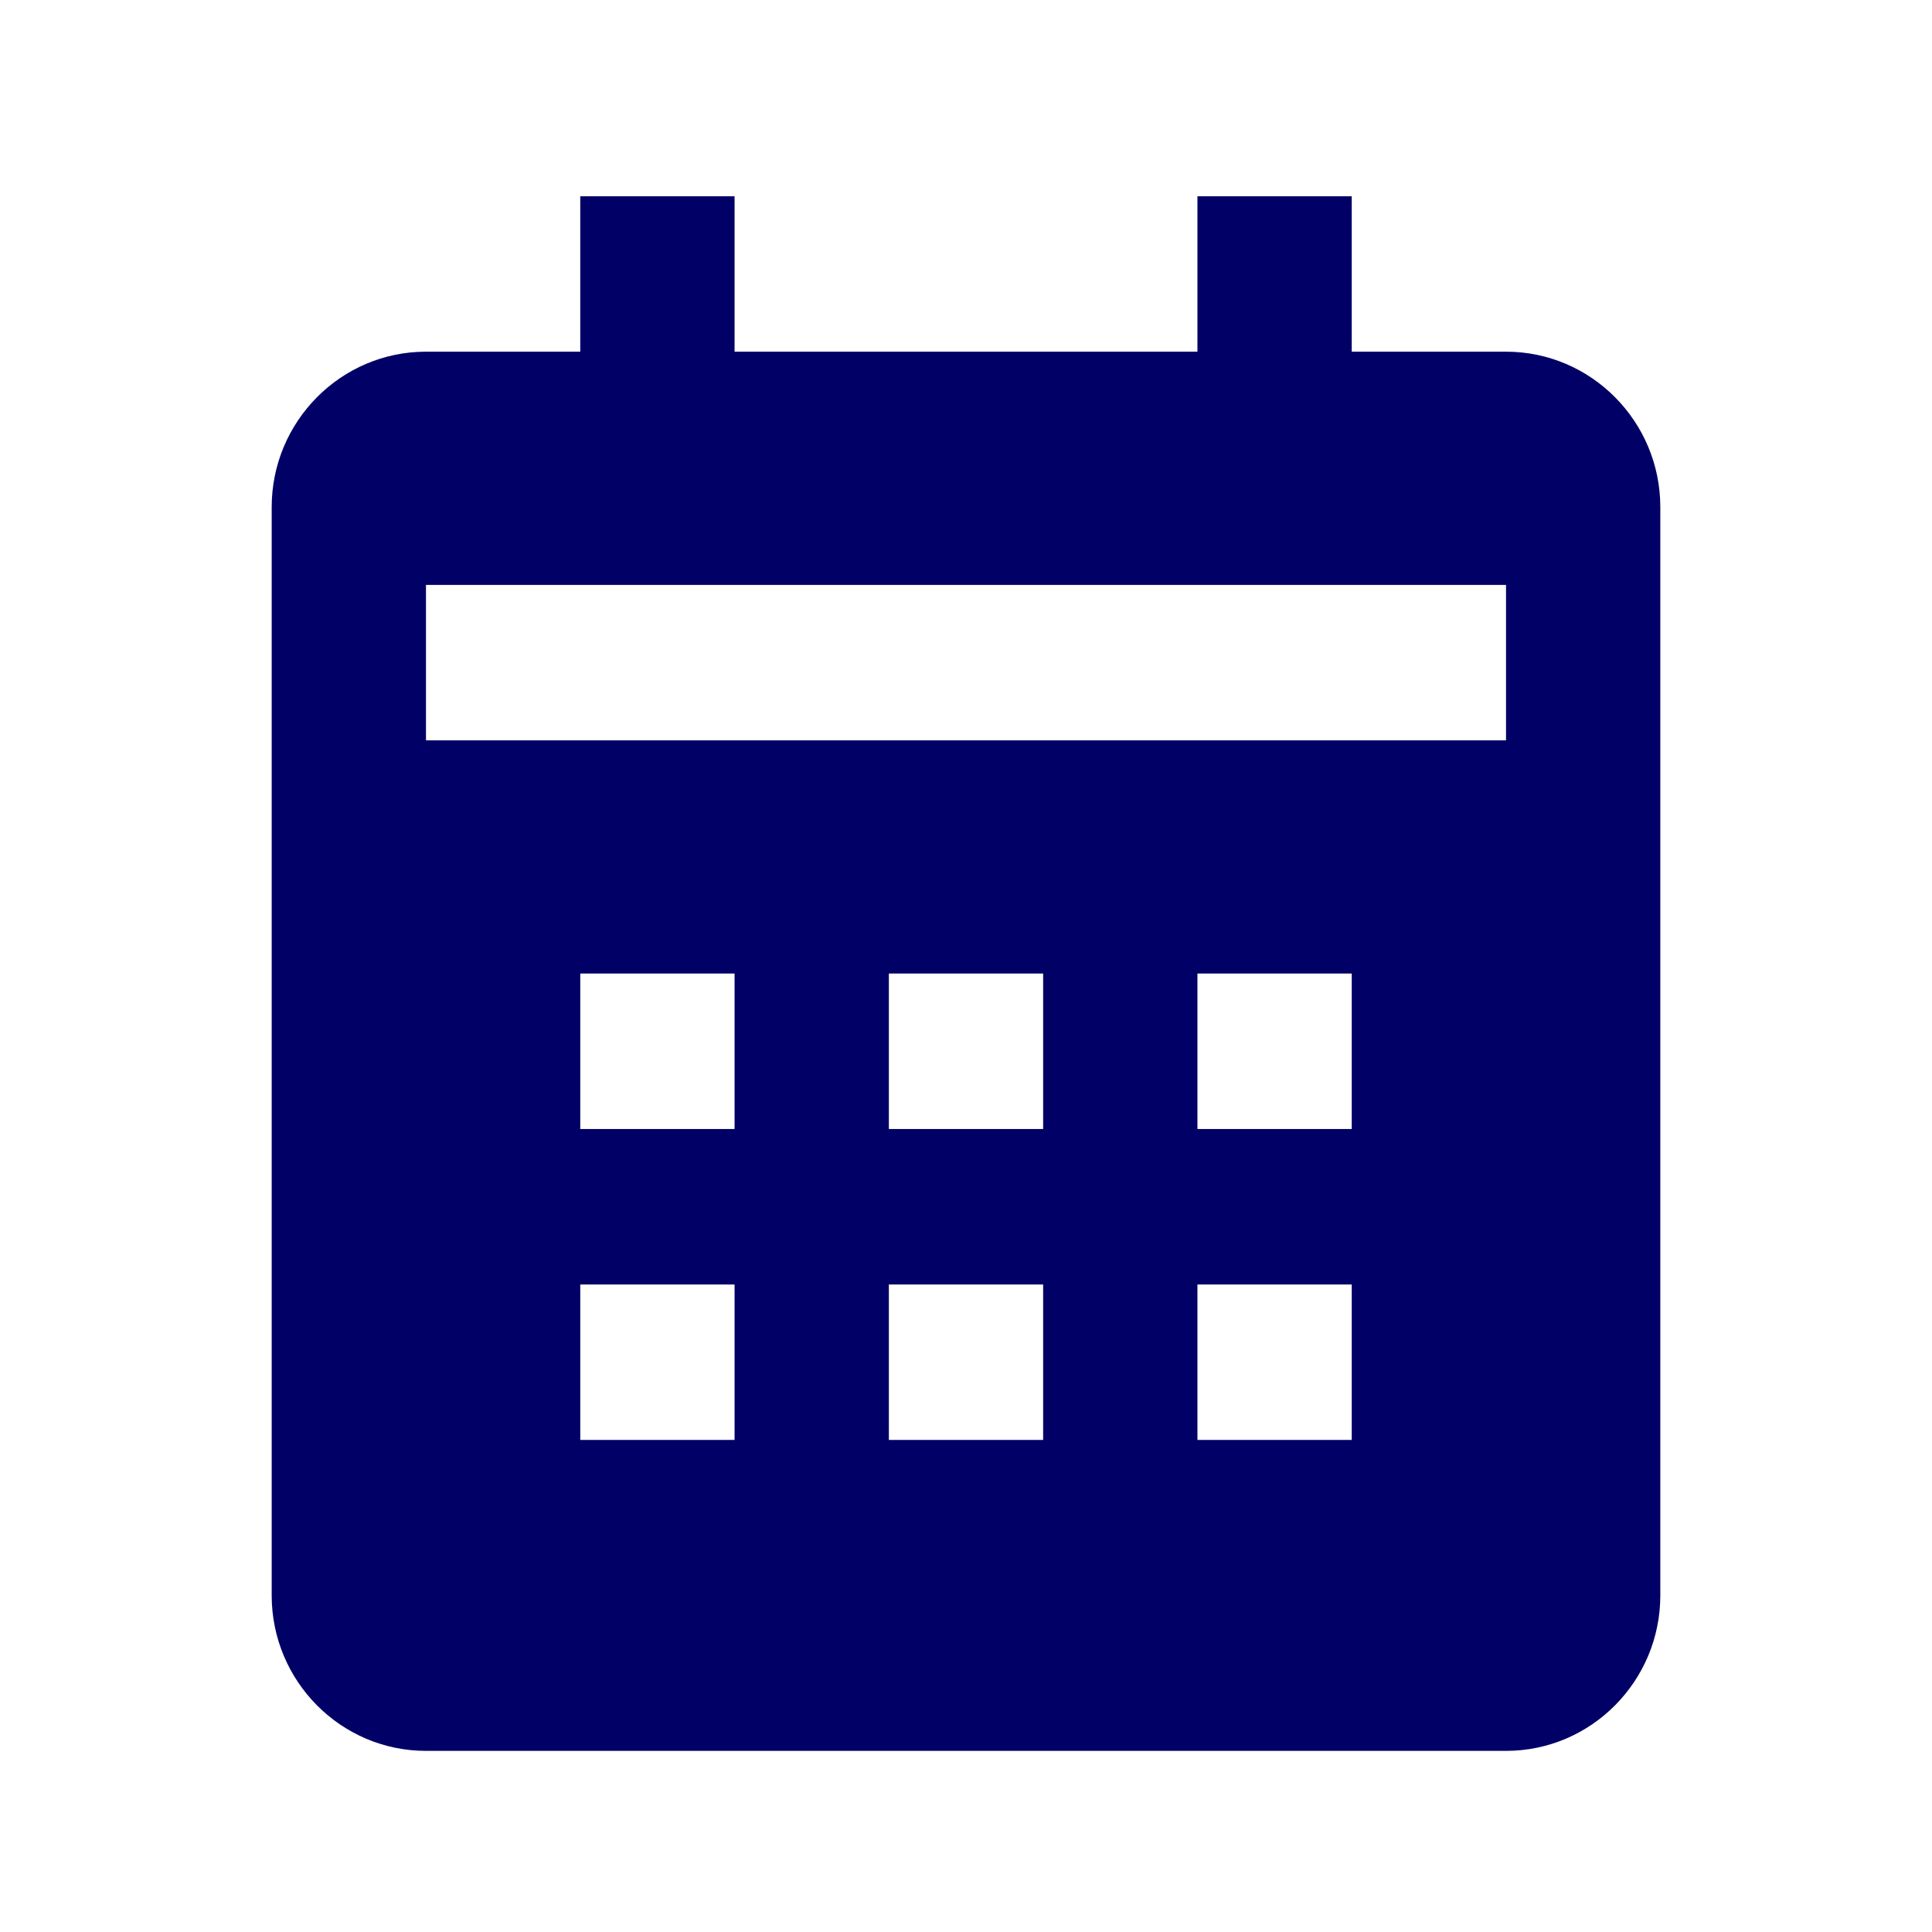<svg width="128" height="128" viewBox="0 0 128 128" fill="none" xmlns="http://www.w3.org/2000/svg">
<path d="M110 105.7V33.6C110 27.92 105.415 23.3 99.778 23.3H89.556V13H79.333V23.3H48.667V13H38.444V23.3H28.222C22.585 23.3 18 27.92 18 33.6V105.7C18 111.38 22.585 116 28.222 116H99.778C105.415 116 110 111.38 110 105.7ZM48.667 95.4H38.444V85.1H48.667V95.4ZM48.667 74.8H38.444V64.5H48.667V74.8ZM69.111 95.4H58.889V85.1H69.111V95.4ZM69.111 74.8H58.889V64.5H69.111V74.8ZM89.556 95.4H79.333V85.1H89.556V95.4ZM89.556 74.8H79.333V64.5H89.556V74.8ZM99.778 49.05H28.222V38.75H99.778V49.05Z" fill="#000066"/>
</svg>
